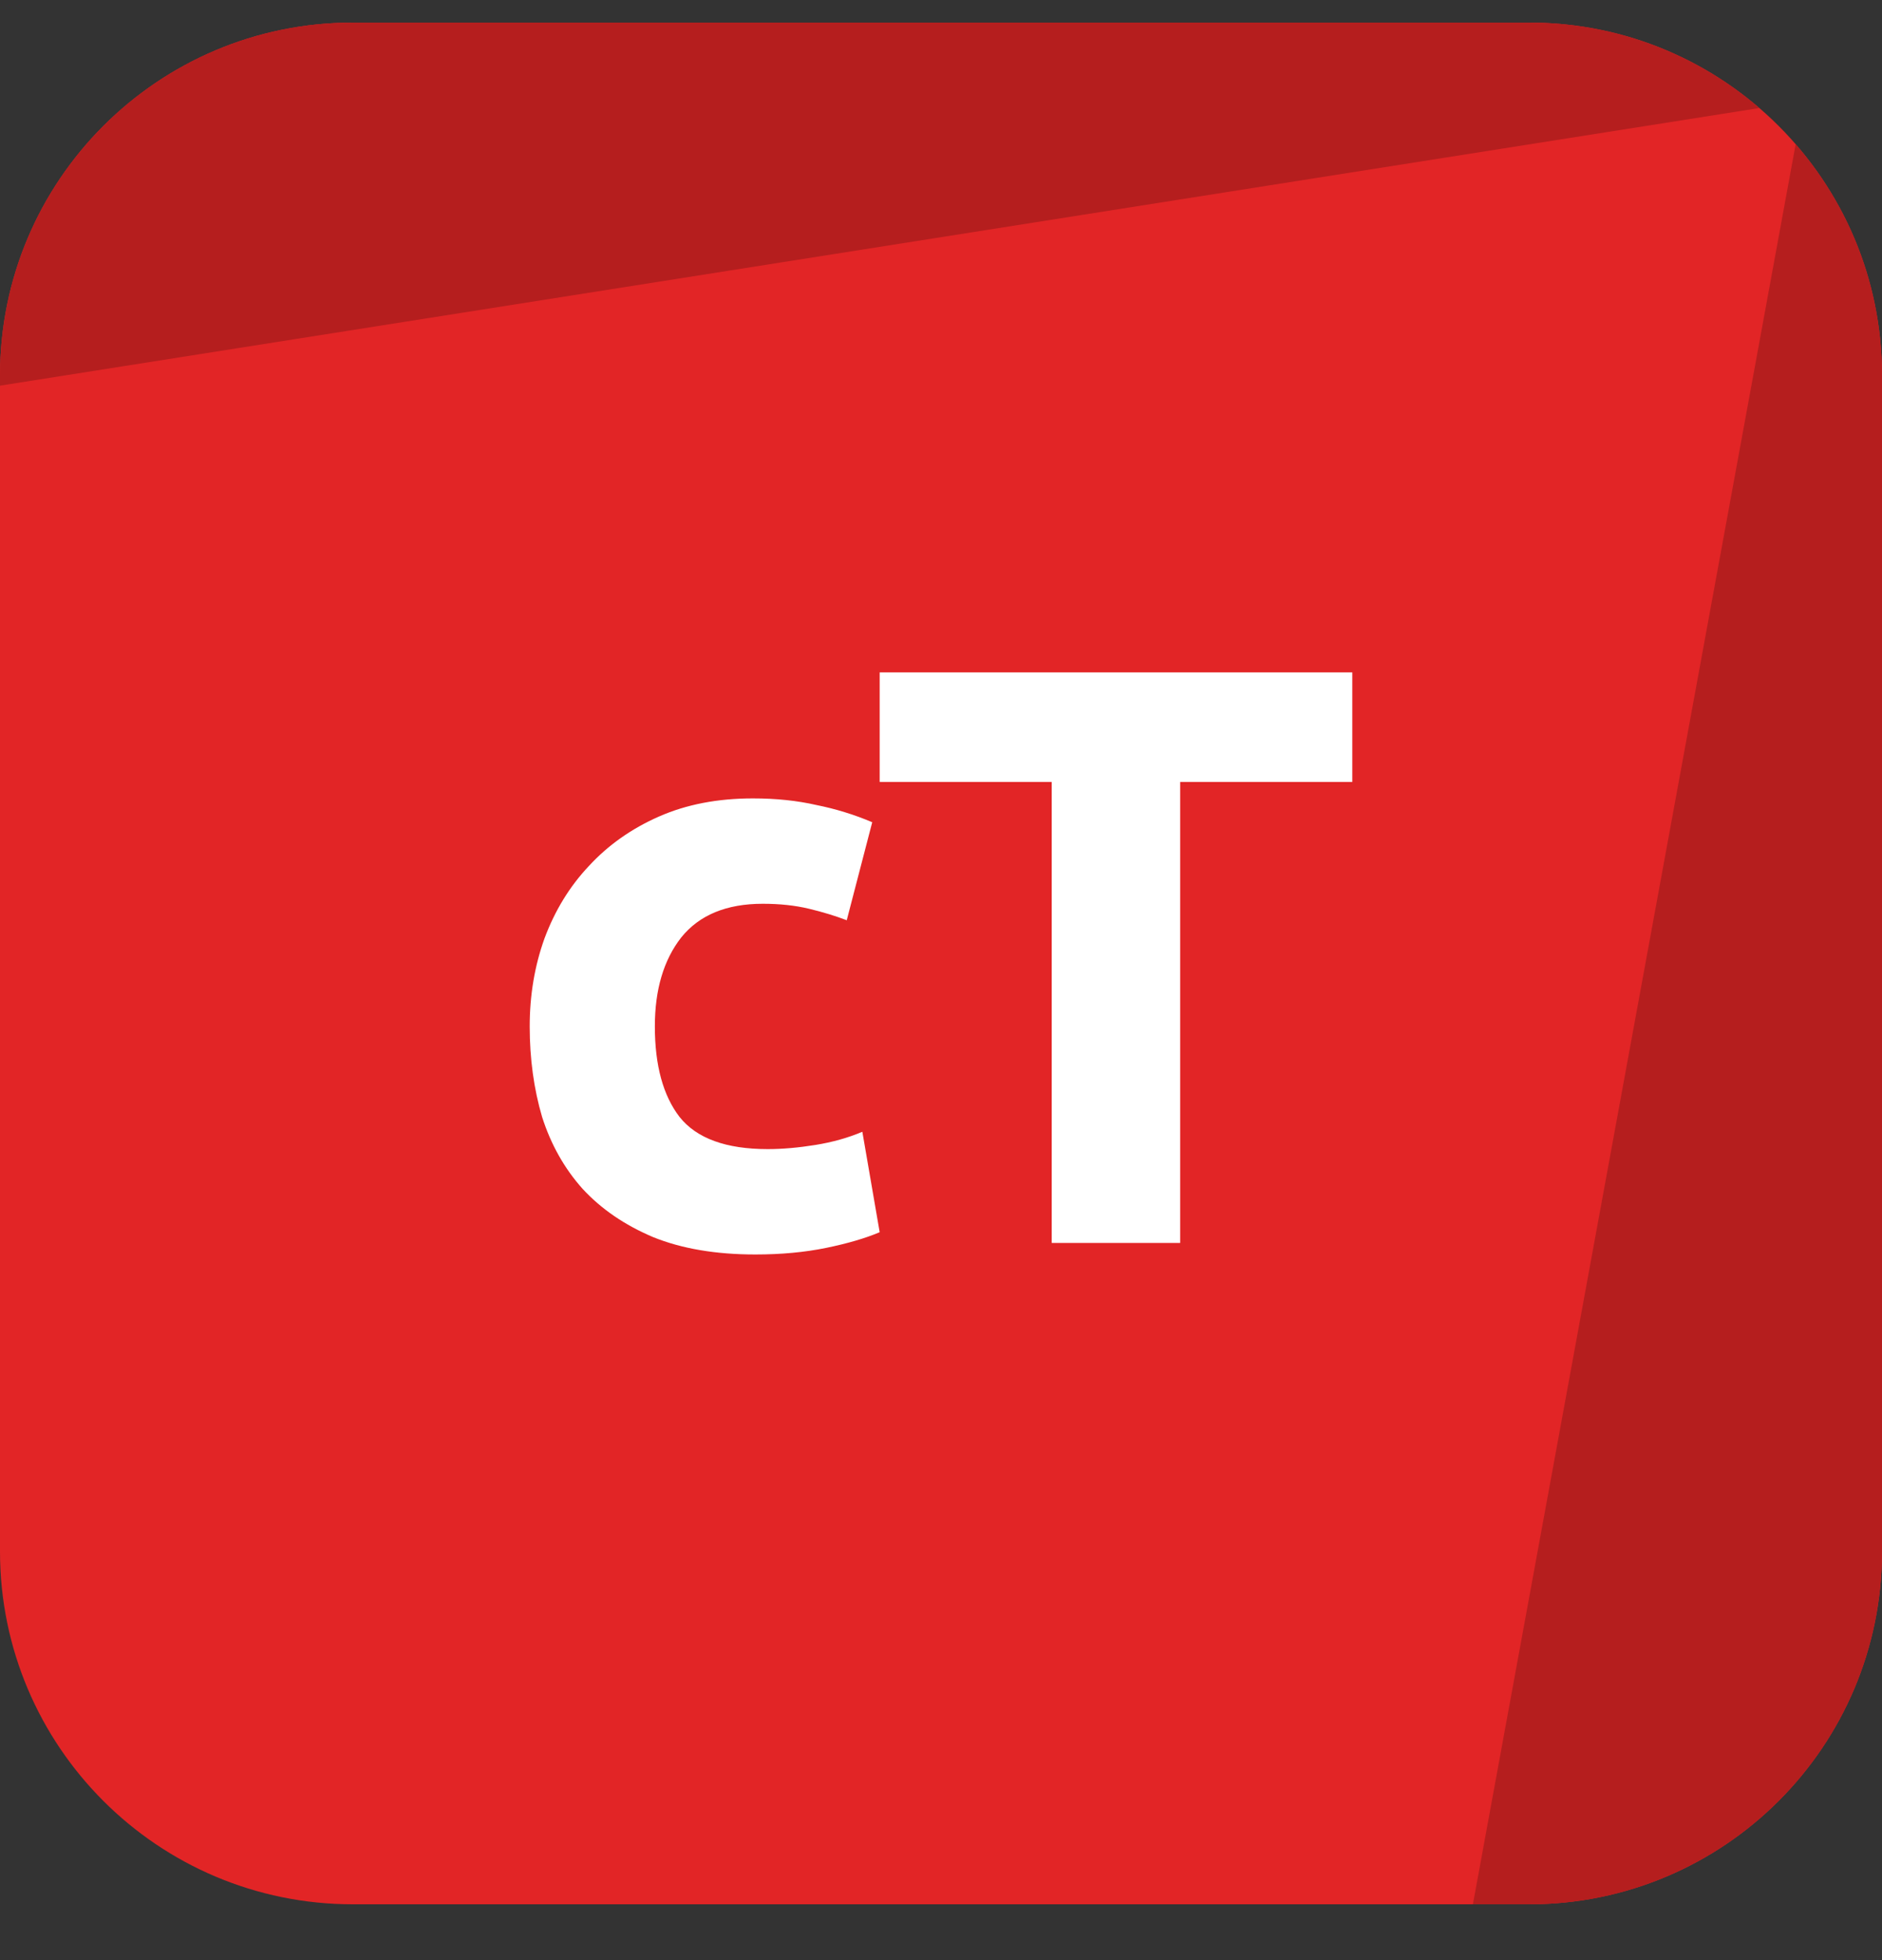 <svg width="24" height="25" viewBox="0 0 24 25" fill="none" xmlns="http://www.w3.org/2000/svg">
<rect x="0" y="0" width="24" height="25" fill="#333333" stroke="none"/>
<path d="M0 4.788C0 2.303 2.015 0.288 4.5 0.288H19.5C21.985 0.288 24 2.303 24 4.788V19.788C24 22.273 21.985 24.288 19.5 24.288H4.5C2.015 24.288 0 22.273 0 19.788V4.788Z" fill="#E22526"/>
<path d="M4.5 0.288C2.015 0.288 0 2.303 0 4.788V4.919L22.436 1.378C21.648 0.699 20.622 0.288 19.5 0.288H4.5Z" fill="#B51E1E"/>
<path d="M22.899 1.839L18.783 24.288L19.5 24.288C21.985 24.288 24 22.273 24 19.788V4.788C24 3.66 23.585 2.629 22.899 1.839Z" fill="#B51E1E"/>
<path d="M6.755 13.091C6.755 12.692 6.818 12.318 6.944 11.968C7.077 11.611 7.266 11.303 7.511 11.044C7.756 10.778 8.054 10.568 8.404 10.414C8.754 10.26 9.153 10.183 9.601 10.183C9.895 10.183 10.164 10.211 10.409 10.267C10.654 10.316 10.892 10.389 11.123 10.487L10.798 11.737C10.651 11.681 10.49 11.632 10.315 11.59C10.14 11.548 9.944 11.527 9.727 11.527C9.265 11.527 8.918 11.67 8.687 11.957C8.463 12.244 8.351 12.622 8.351 13.091C8.351 13.588 8.456 13.973 8.666 14.246C8.883 14.519 9.258 14.656 9.79 14.656C9.979 14.656 10.182 14.638 10.399 14.603C10.616 14.568 10.815 14.512 10.997 14.435L11.218 15.716C11.036 15.793 10.808 15.86 10.535 15.916C10.262 15.972 9.961 16 9.632 16C9.128 16 8.694 15.926 8.33 15.779C7.966 15.625 7.665 15.419 7.427 15.16C7.196 14.901 7.025 14.596 6.913 14.246C6.808 13.889 6.755 13.504 6.755 13.091Z" fill="white"/>
<path d="M17.245 8.576V9.973H15.05V15.853H13.412V9.973H11.218V8.576H17.245Z" fill="white"/>
</svg>
